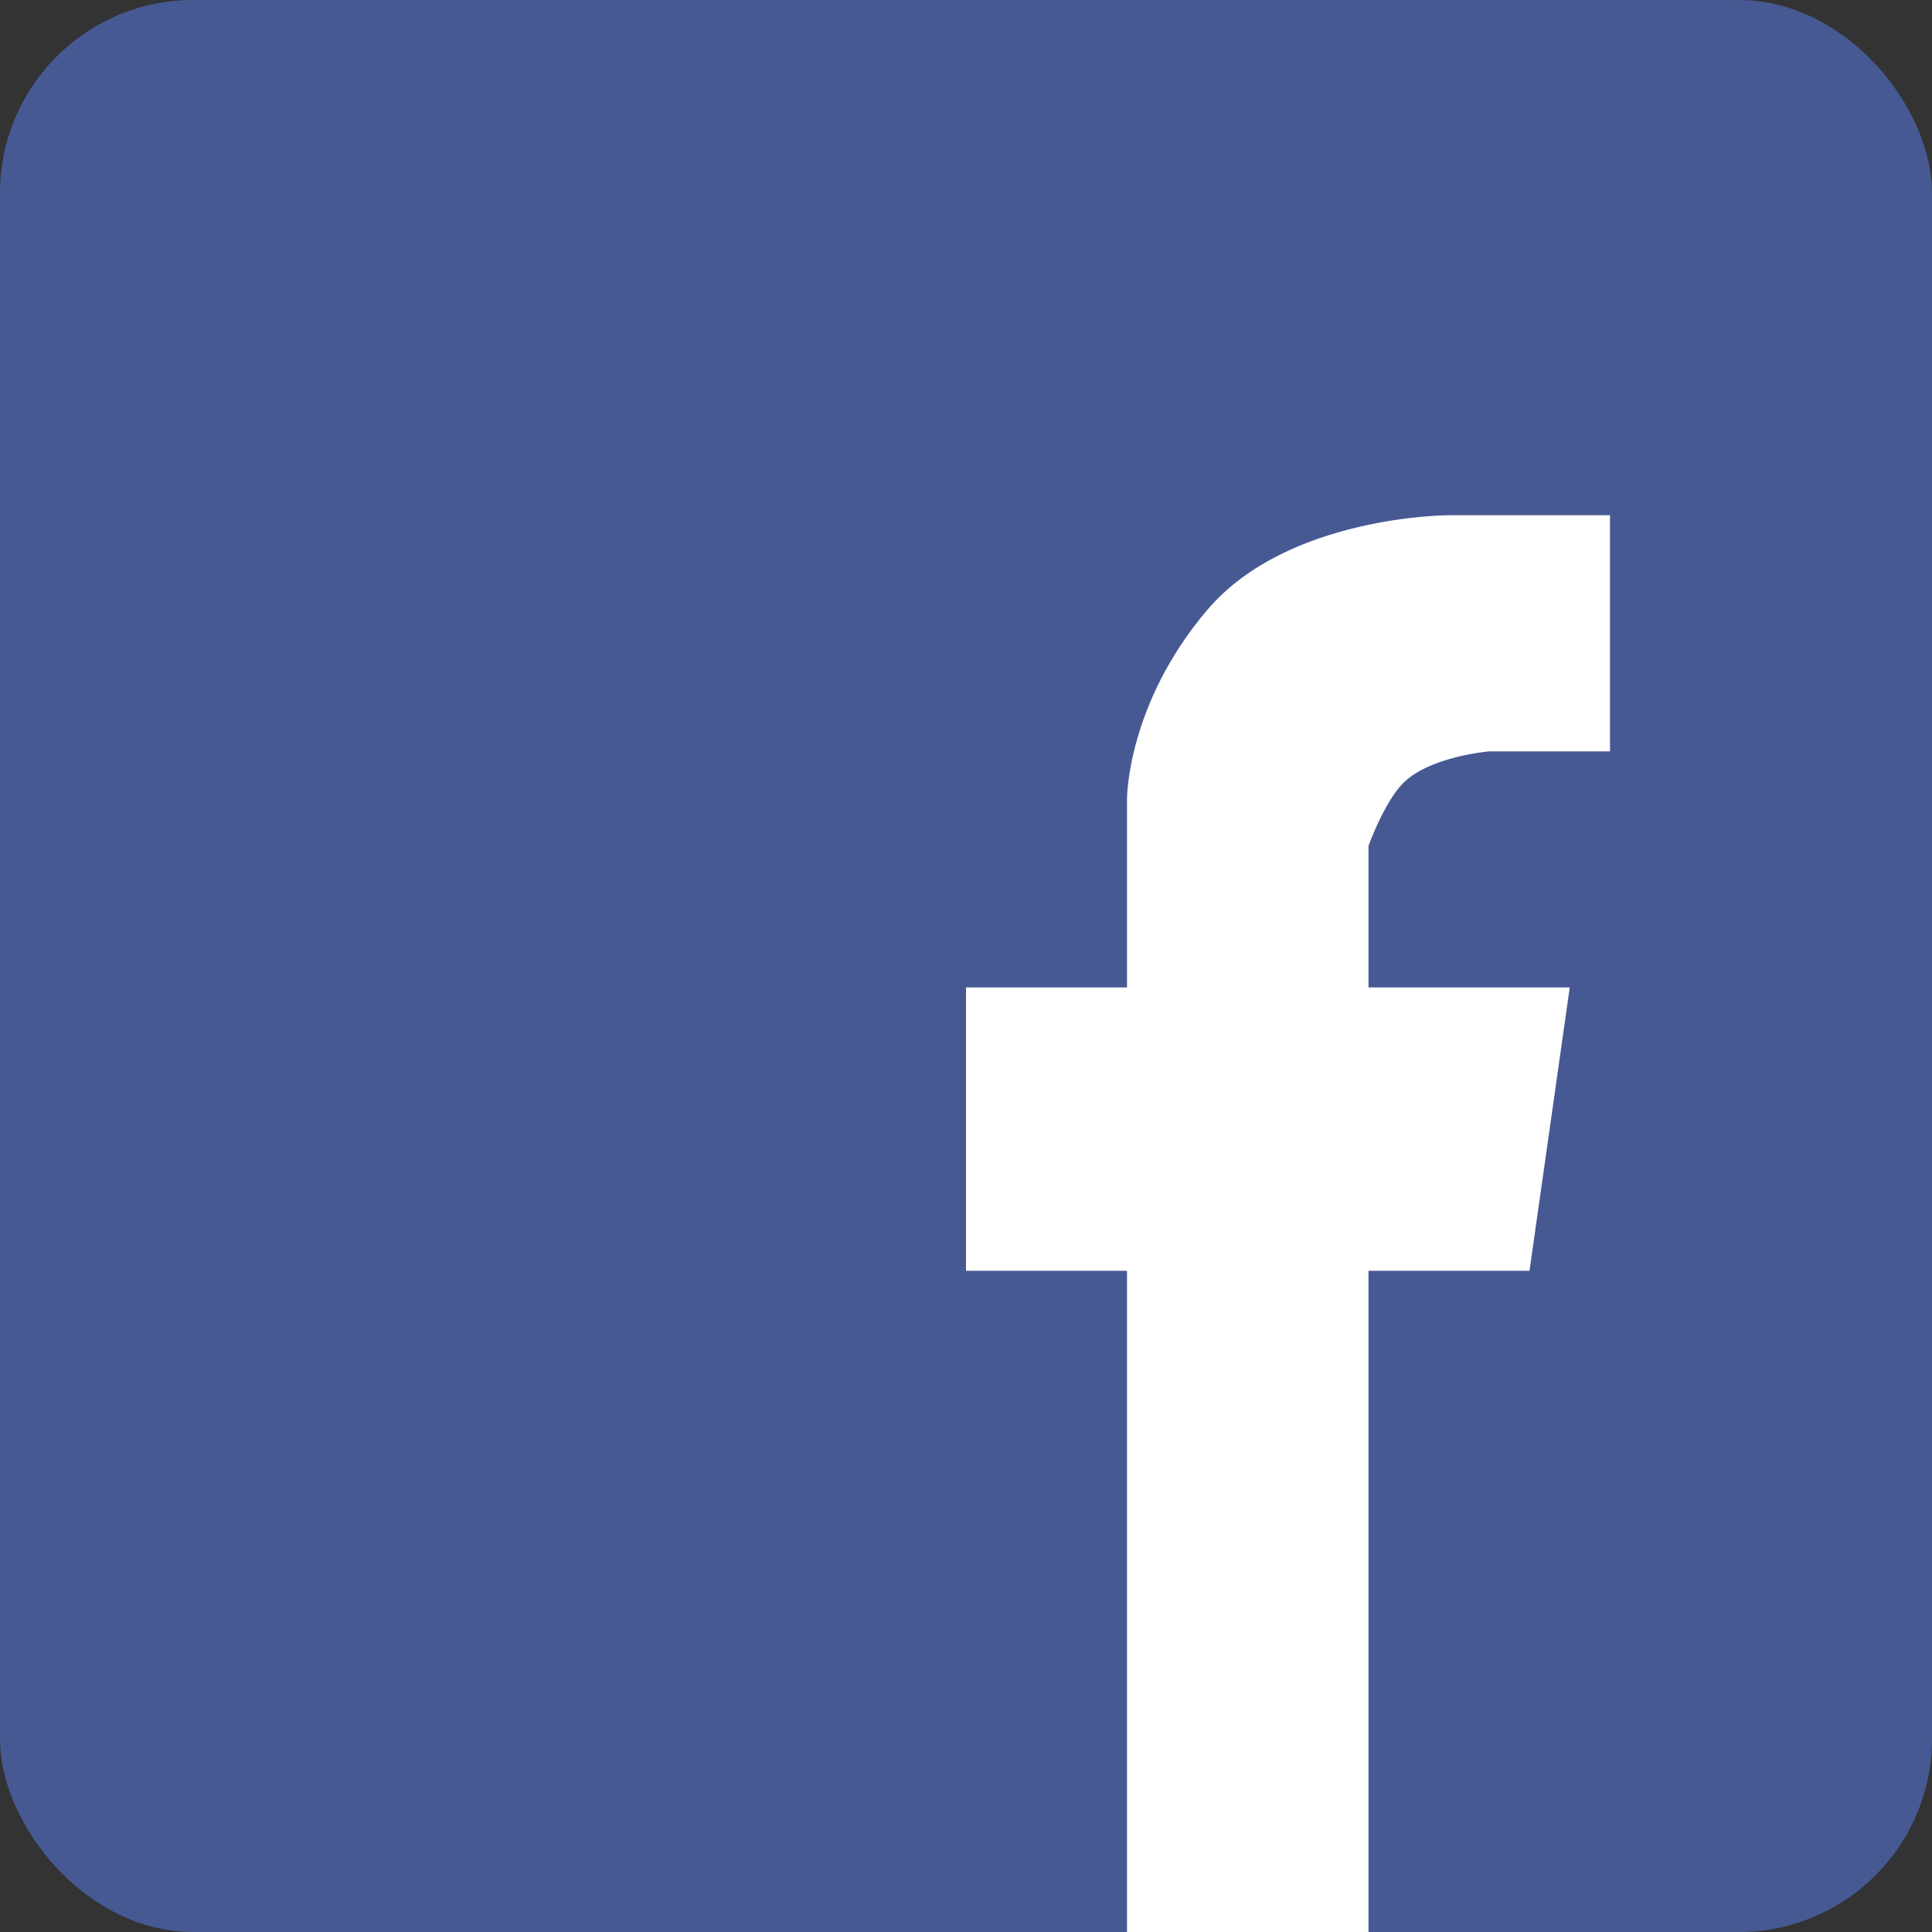 <svg width="30" height="30" viewBox="0 0 30 30" fill="none" xmlns="http://www.w3.org/2000/svg">
<rect x="0" y="0" width="30" height="30" fill="#333333" stroke="none"/>
<rect width="30" height="30" rx="3" fill="#475993"/>
<path d="M17.5 30H21.25V19.733H23.75L24.375 15.333H21.25V13.133C21.25 13.133 21.492 12.463 21.78 12.168C22.195 11.743 23.125 11.667 23.125 11.667H25V8H22.5C22.5 8 20 8 18.75 9.467C17.5 10.933 17.5 12.4 17.5 12.4V15.333H15V19.733H17.5V30Z" fill="white"/>
</svg>

